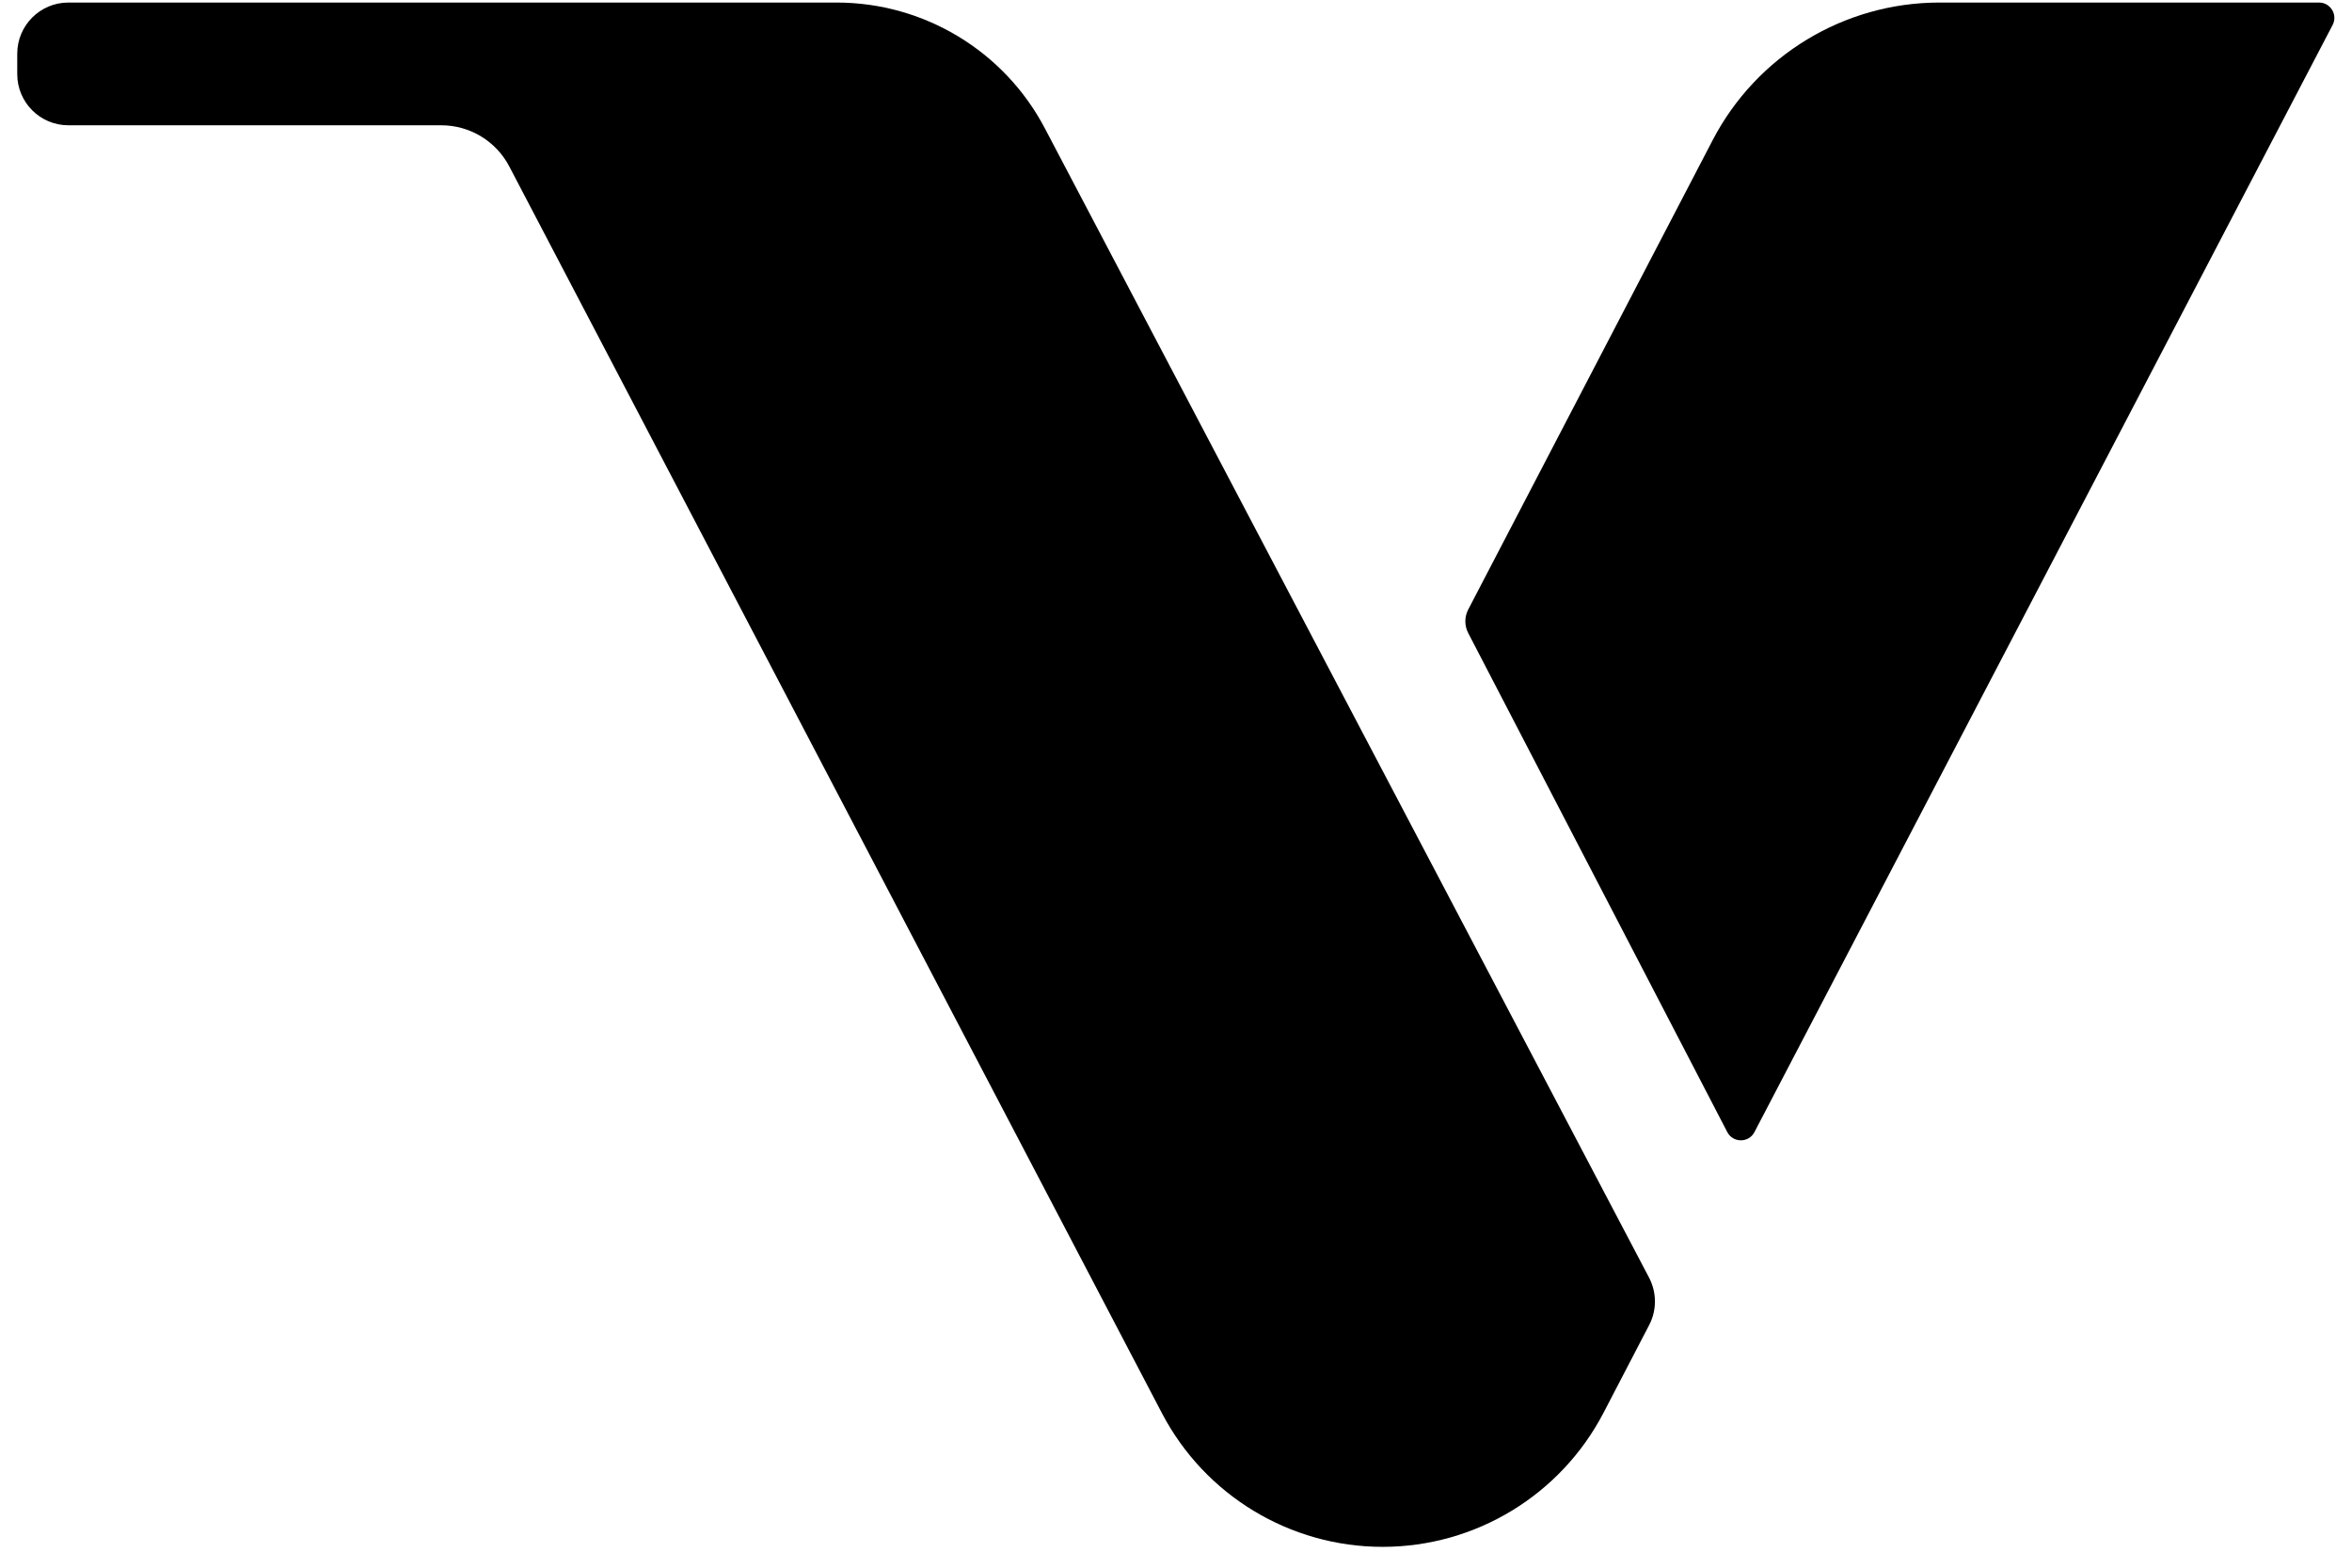 <svg width="36" height="24" viewBox="0 0 36 24" fill="none" xmlns="http://www.w3.org/2000/svg">
<path d="M22.473 9.692L26.438 17.331C26.525 17.499 26.766 17.5 26.854 17.331L35.703 0.383C35.785 0.226 35.672 0.039 35.495 0.039H29.686C28.226 0.039 26.888 0.851 26.214 2.146L22.473 9.331C22.414 9.444 22.414 9.579 22.473 9.692Z" fill="black"/>
<path d="M1.046 0.039H12.805C14.143 0.039 15.371 0.781 15.993 1.965L25.241 19.56C25.36 19.788 25.361 20.059 25.242 20.286L24.543 21.63C23.886 22.89 22.583 23.681 21.163 23.681C19.744 23.681 18.444 22.893 17.786 21.637L7.795 2.548C7.593 2.161 7.192 1.918 6.755 1.918H1.046C0.614 1.918 0.264 1.567 0.264 1.135V0.822C0.264 0.39 0.614 0.039 1.046 0.039Z" fill="black"/>
</svg>
